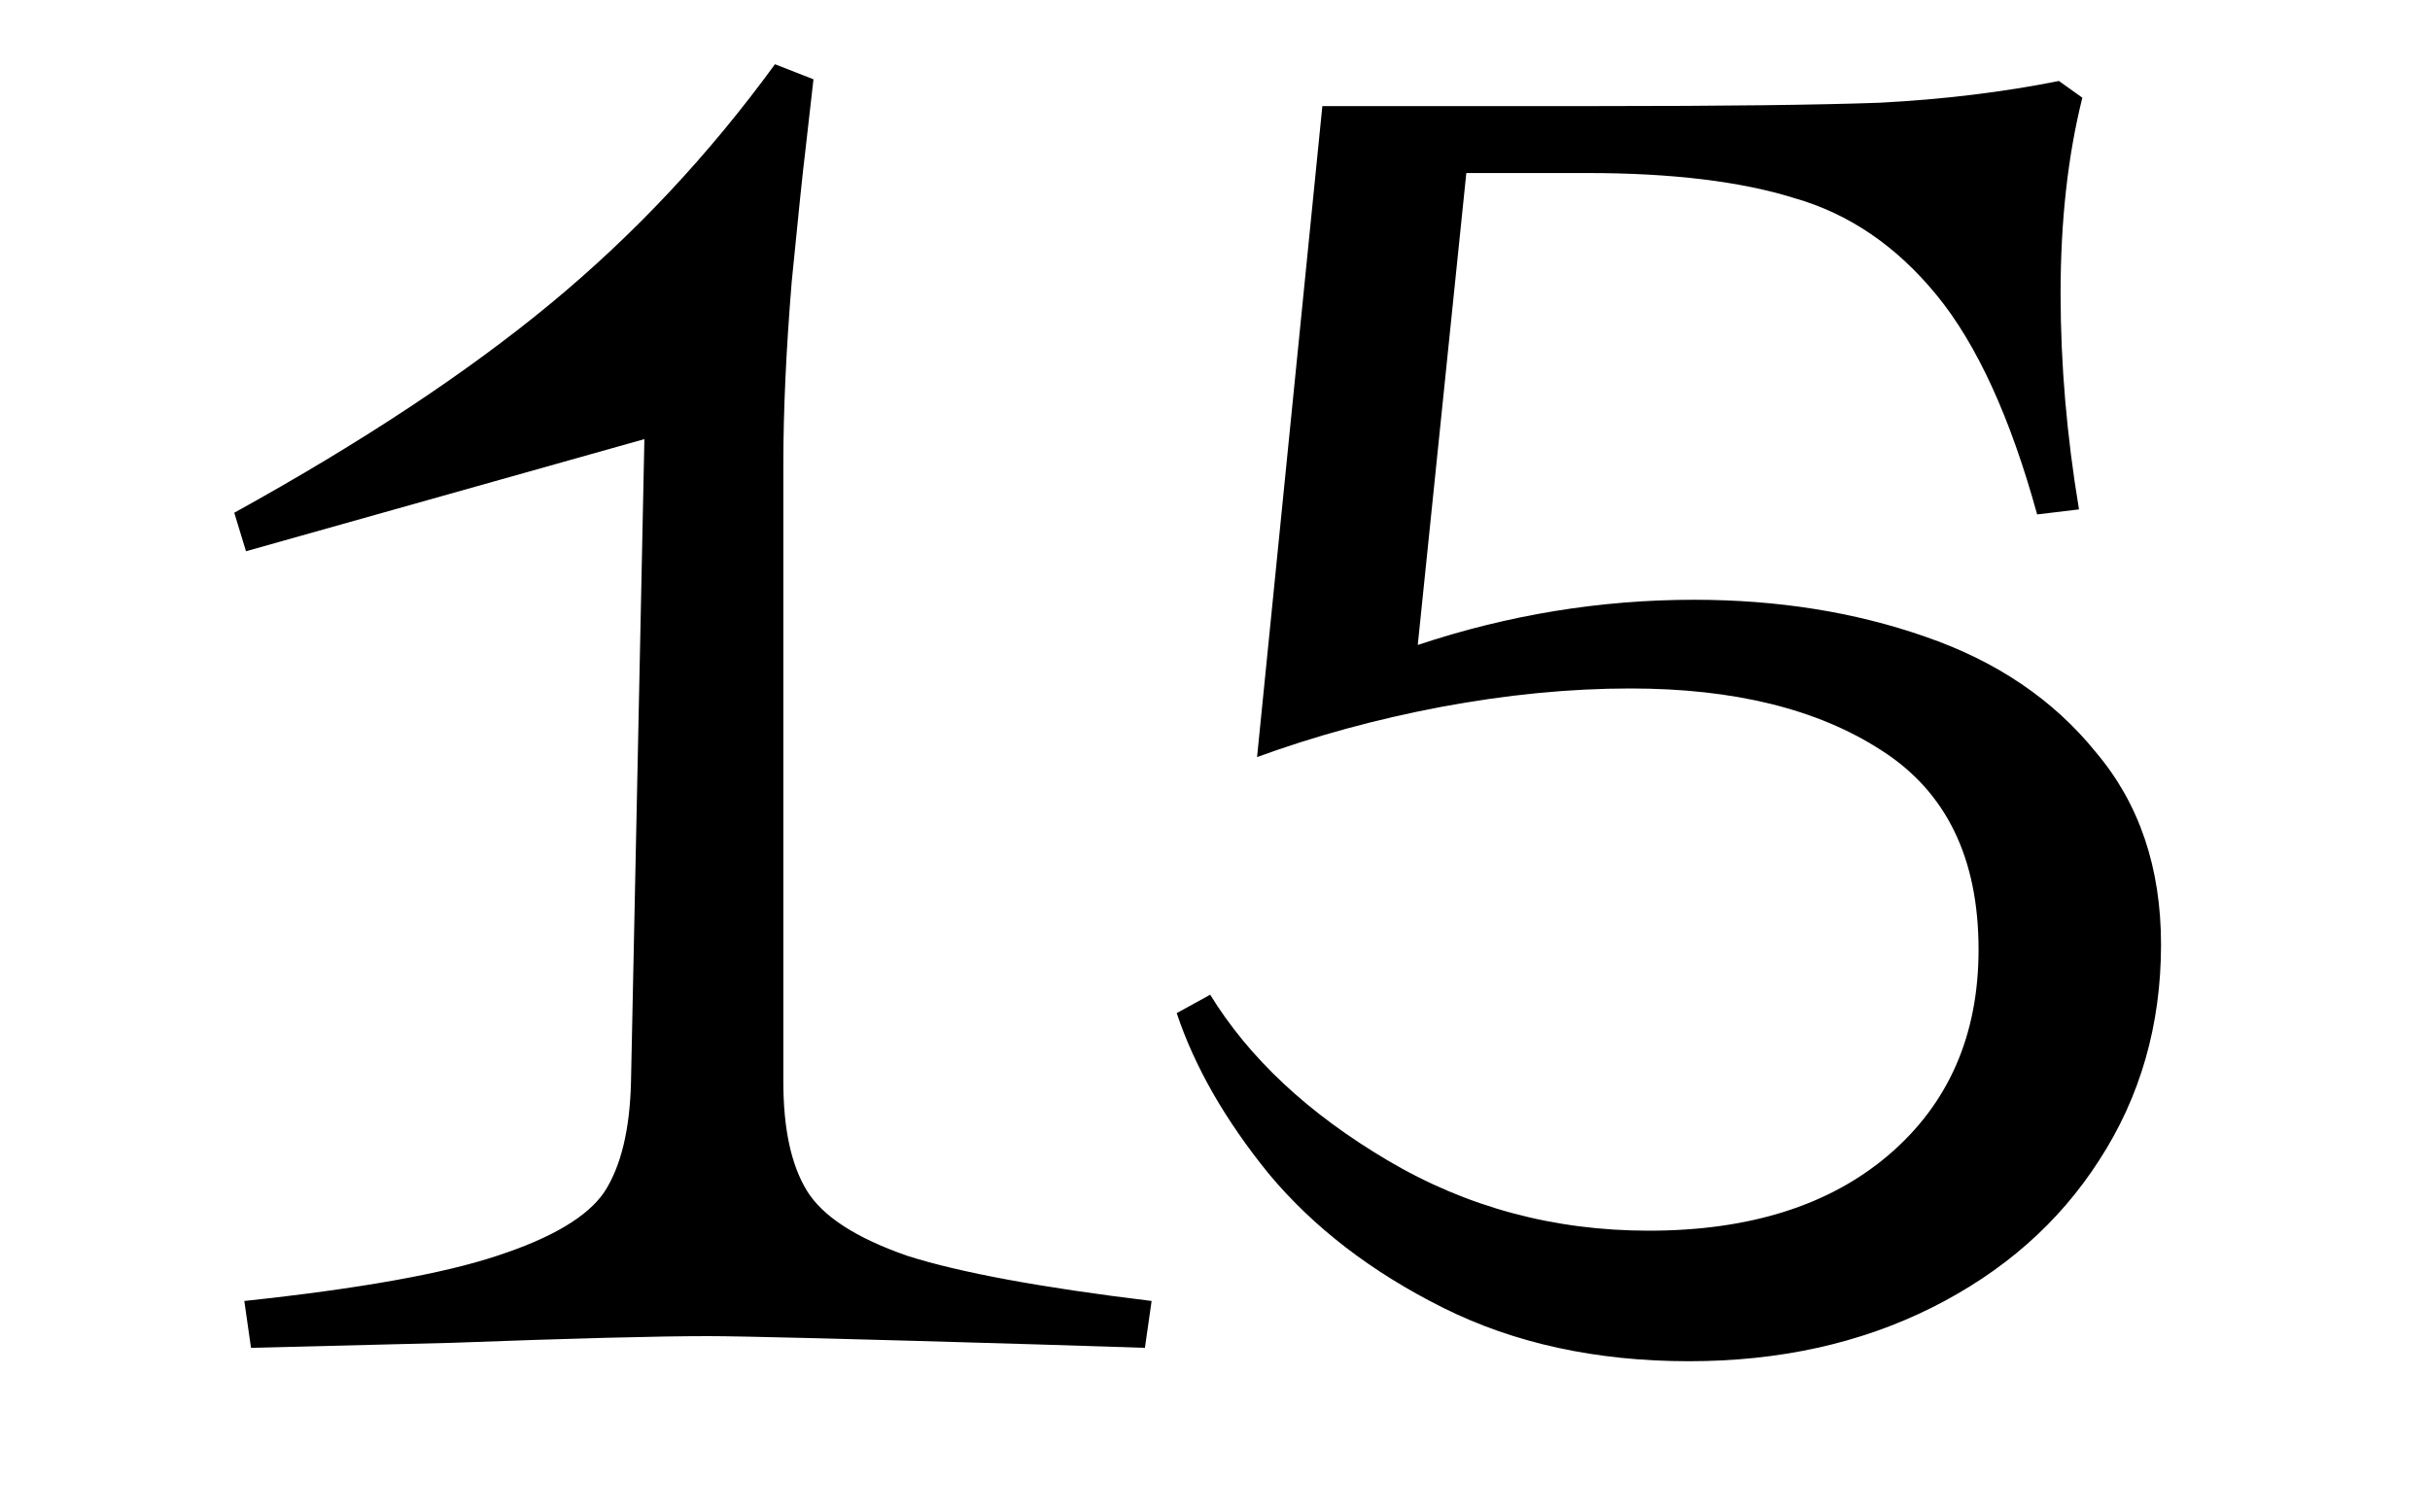 <?xml version="1.0" encoding="UTF-8"?>
<svg xmlns="http://www.w3.org/2000/svg" width="180" height="112" viewBox="0 0 180 112" fill="none">
  <g clip-path="url(#clip0_1978_125)">
    <path d="M18.097 96.396C26.612 95.487 32.853 94.371 36.821 93.048C40.872 91.725 43.517 90.155 44.757 88.336C45.997 86.435 46.658 83.707 46.741 80.152L47.733 32.536L18.221 40.844L17.353 37.992C26.777 32.784 34.589 27.617 40.789 22.492C46.989 17.367 52.528 11.456 57.405 4.76L60.257 5.876L59.637 11.332C59.472 12.655 59.141 15.837 58.645 20.88C58.232 25.923 58.025 30.428 58.025 34.396V80.152C58.025 83.624 58.604 86.311 59.761 88.212C60.918 90.113 63.398 91.725 67.201 93.048C71.086 94.288 77.121 95.404 85.305 96.396L84.809 99.868L76.997 99.62C63.109 99.207 54.925 99 52.445 99C48.725 99 42.401 99.165 33.473 99.496L18.593 99.868L18.097 96.396ZM125.108 100.86C118.247 100.86 112.171 99.537 106.88 96.892C101.589 94.247 97.291 90.94 93.984 86.972C90.76 83.004 88.487 79.036 87.164 75.068L89.644 73.704C92.537 78.416 96.919 82.508 102.788 85.98C108.657 89.452 115.105 91.188 122.132 91.188C129.572 91.188 135.483 89.328 139.864 85.608C144.328 81.805 146.56 76.721 146.56 70.356C146.56 63.577 144.163 58.659 139.368 55.6C134.656 52.541 128.456 51.012 120.768 51.012C116.304 51.012 111.633 51.467 106.756 52.376C101.961 53.285 97.415 54.525 93.116 56.096L97.952 7.86H118.412C127.671 7.86 134.615 7.777 139.244 7.612C143.956 7.364 148.379 6.827 152.512 6L154.248 7.24C153.173 11.539 152.636 16.375 152.636 21.748C152.636 26.956 153.091 32.288 154 37.744L150.9 38.116C148.916 30.924 146.436 25.509 143.46 21.872C140.484 18.235 136.971 15.837 132.92 14.68C128.952 13.44 123.827 12.82 117.544 12.82H108.616L105.02 47.788C111.716 45.556 118.536 44.44 125.48 44.44C131.68 44.44 137.384 45.349 142.592 47.168C147.883 48.987 152.099 51.839 155.24 55.724C158.464 59.527 160.076 64.28 160.076 69.984C160.076 75.936 158.547 81.268 155.488 85.98C152.512 90.609 148.379 94.247 143.088 96.892C137.797 99.537 131.804 100.86 125.108 100.86Z" fill="black"></path>
  </g>
  <defs>
    <clipPath id="clip0_1978_125">
      <rect width="180" height="112" fill="white"></rect>
    </clipPath>
  </defs>
</svg>
